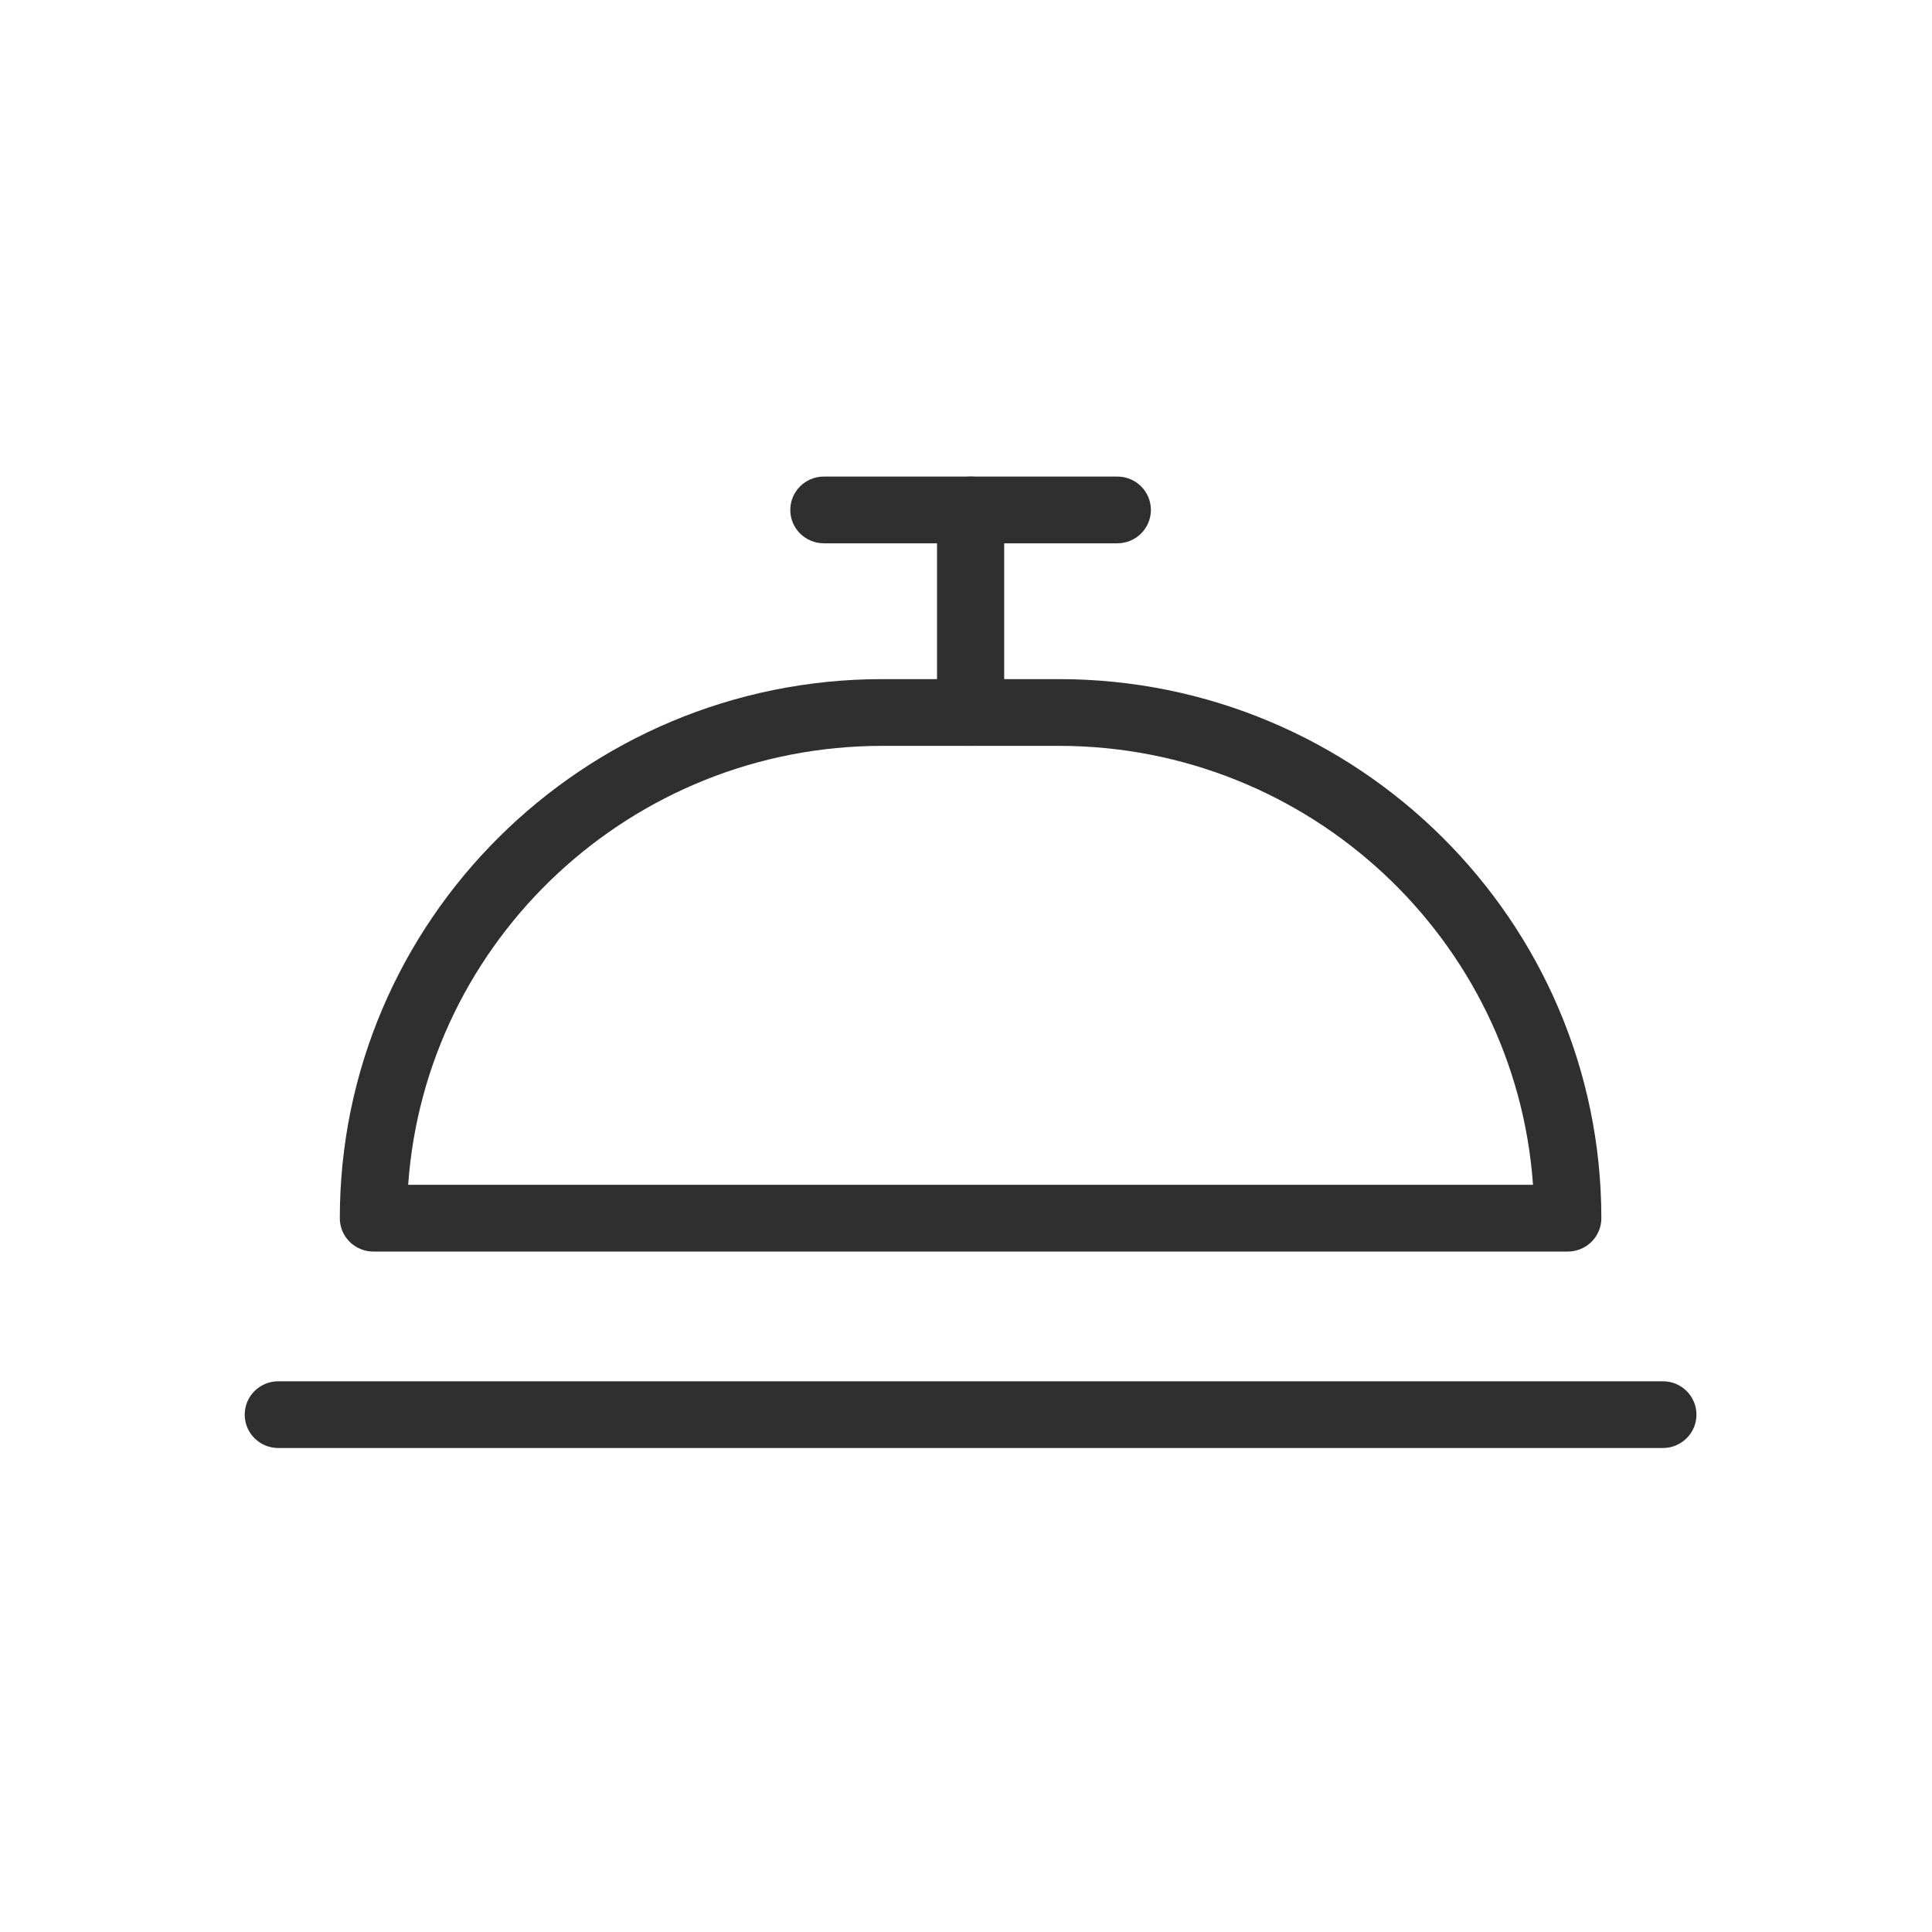<svg height="150" viewBox="0 0 150 150" width="150" xmlns="http://www.w3.org/2000/svg"><g fill="#2f2f2f" fill-rule="evenodd" transform="translate(19 37)"><path d="m12.69 54.989h87.332c-1.342-19.017-17.343-34.081-36.819-34.081h-13.694c-19.474 0-35.477 15.064-36.819 34.081m90.031 5.182h-92.73c-1.441 0-2.608-1.159-2.608-2.591 0-23.078 18.897-41.854 42.125-41.854h13.694c23.228 0 42.126 18.775 42.126 41.854 0 1.432-1.168 2.591-2.608 2.591"/><path d="m56.357 20.908c-1.441 0-2.608-1.159-2.608-2.591v-15.725c0-1.432 1.167-2.591 2.608-2.591s2.608 1.159 2.608 2.591v15.725c0 1.432-1.167 2.591-2.608 2.591"/><path d="m67.747 5.182h-22.781c-1.441 0-2.608-1.159-2.608-2.591s1.167-2.591 2.608-2.591h22.781c1.441 0 2.608 1.159 2.608 2.591s-1.167 2.591-2.608 2.591"/><path d="m110.105 75.424h-107.498c-1.441 0-2.608-1.159-2.608-2.591 0-1.432 1.167-2.591 2.608-2.591h107.498c1.441 0 2.608 1.159 2.608 2.591 0 1.432-1.167 2.591-2.608 2.591"/></g></svg>